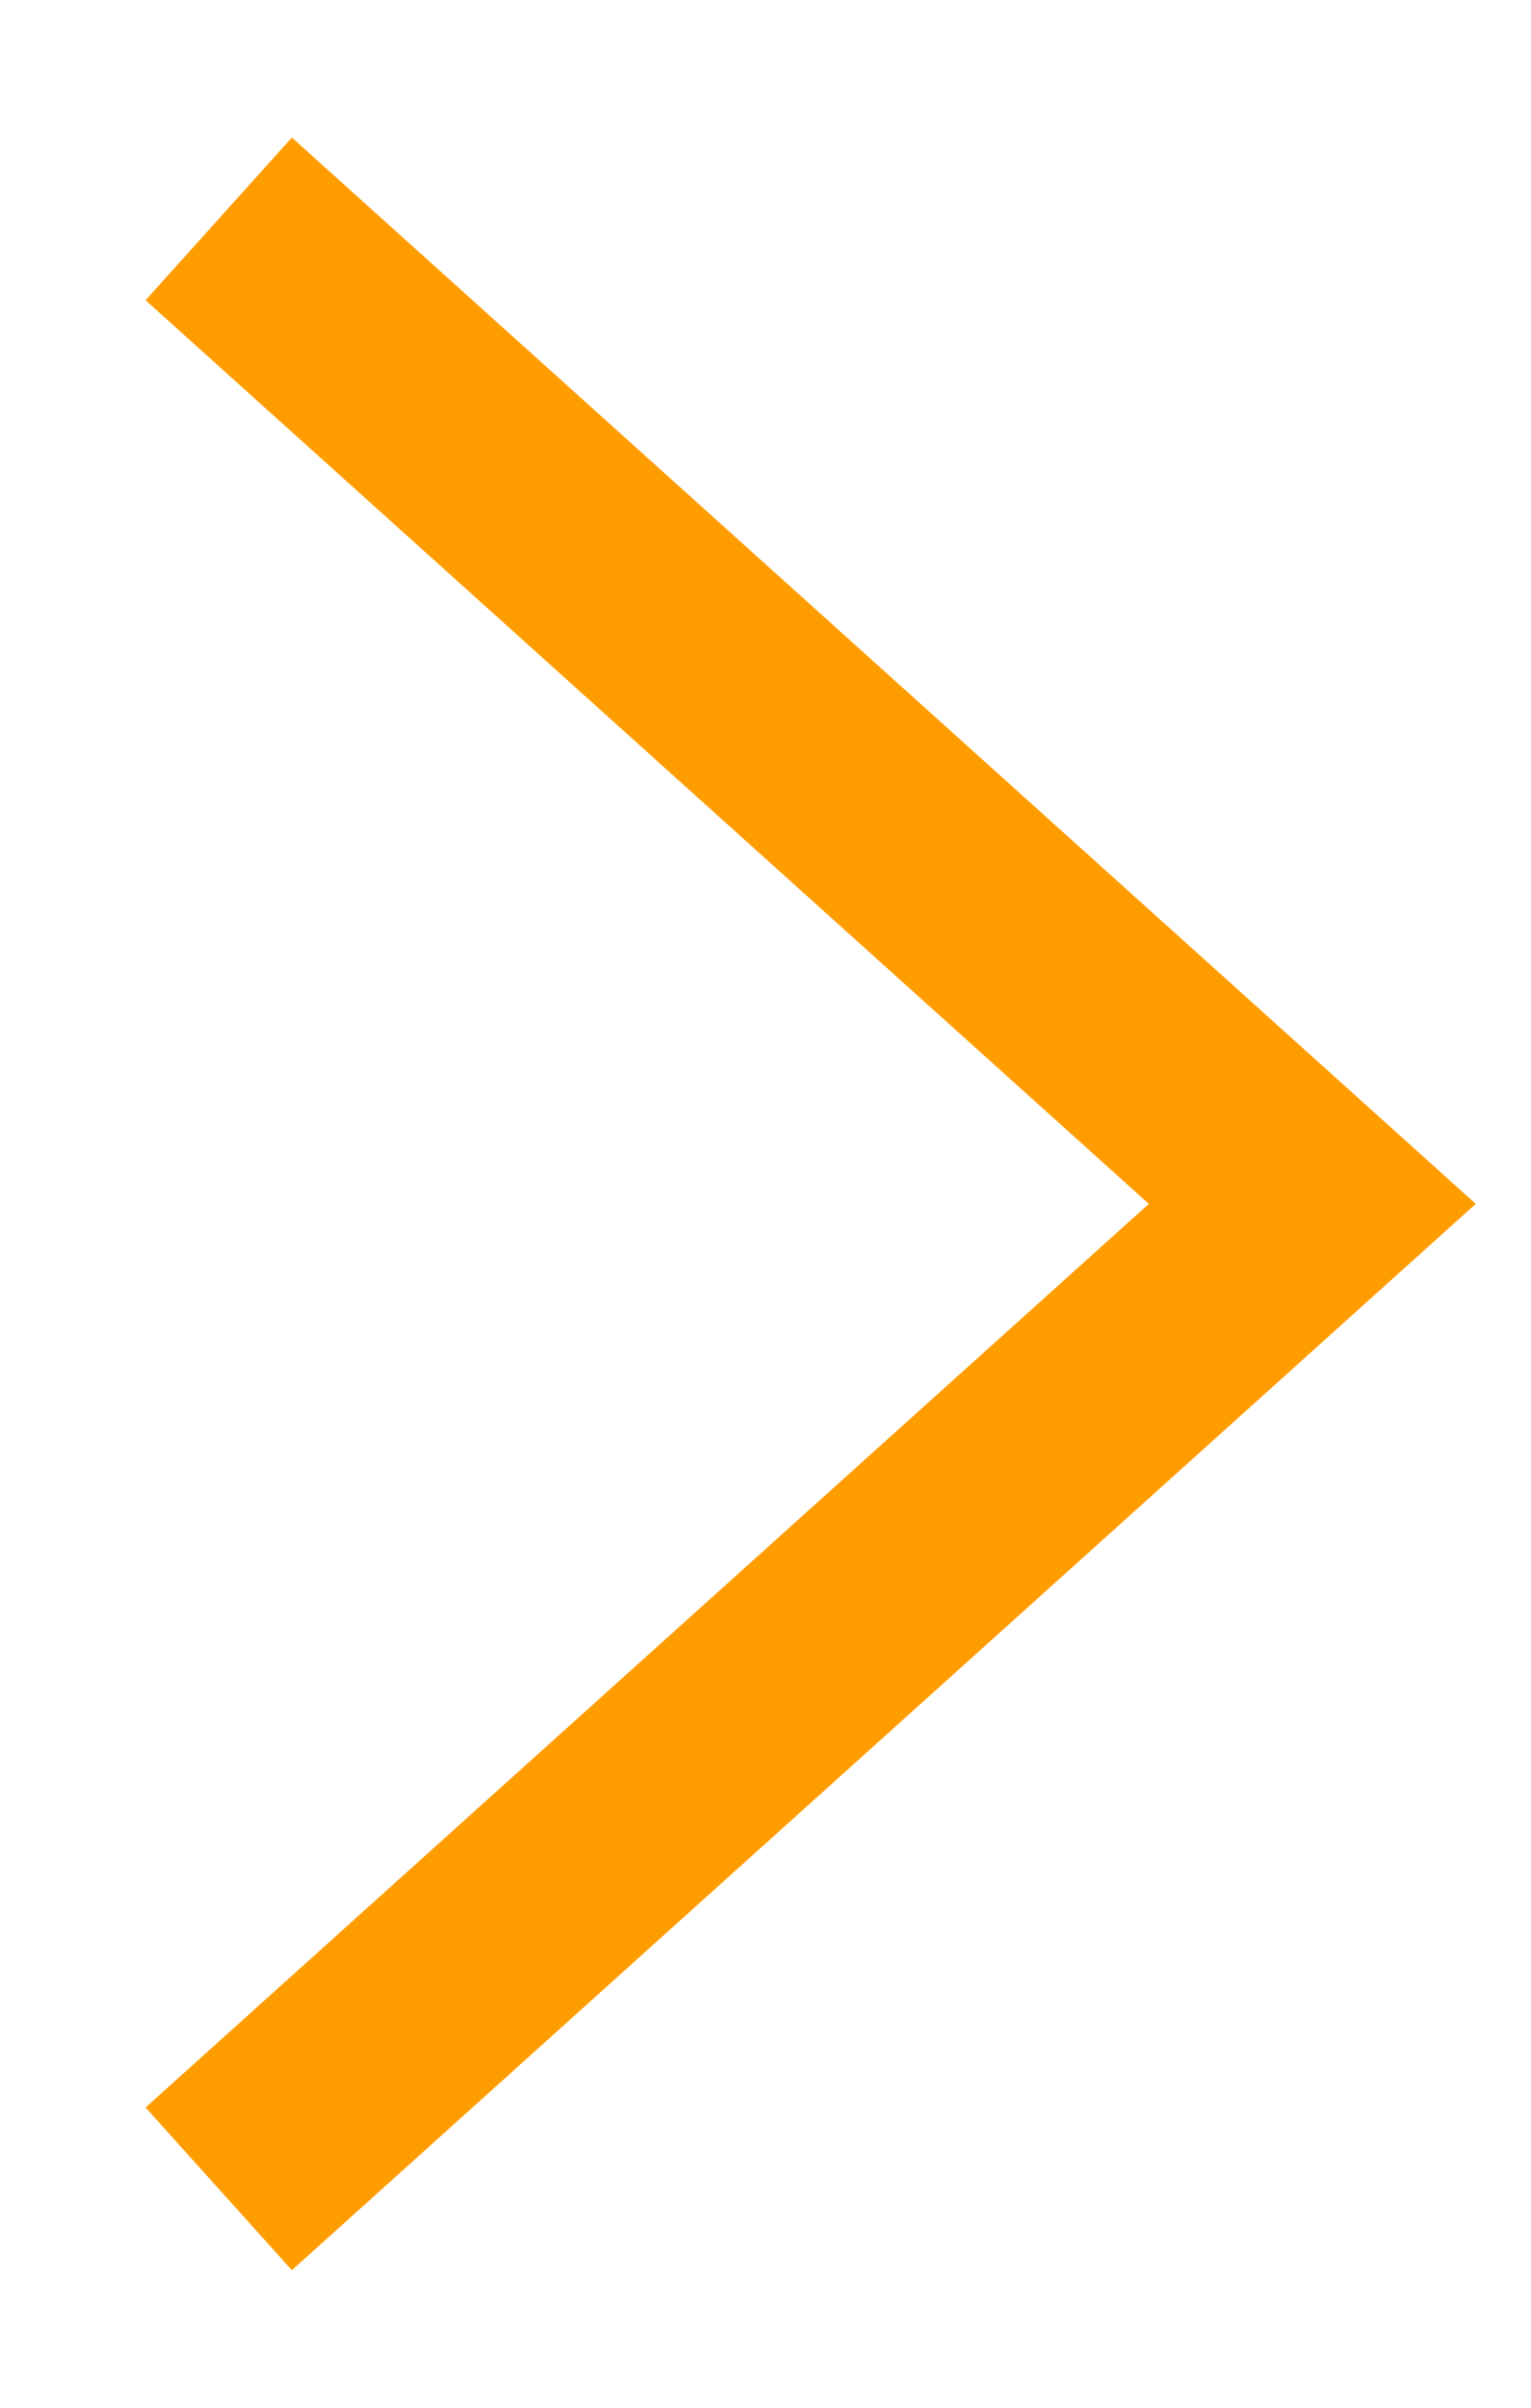 <?xml version="1.0" encoding="UTF-8"?>
<svg width="7px" height="11px" viewBox="0 0 7 11" version="1.1" xmlns="http://www.w3.org/2000/svg" xmlns:xlink="http://www.w3.org/1999/xlink">
    <title>切片</title>
    <g id="搜索列表" stroke="none" stroke-width="1" fill="none" fill-rule="evenodd">
        <g id="招投标信息-搜索列表" transform="translate(-1233, -586)" stroke="#FF9D00">
            <g id="编组-12备份-4" transform="translate(940, 534)">
                <g id="图标/12px/箭头/进入蓝" transform="translate(293, 52)">
                    <path d="M8,8 L3.5,3 L-1,8" id="基础组件/图标/箭头右备份" transform="translate(3.5, 5.5) rotate(-270) translate(-3.5, -5.5) "></path>
                </g>
            </g>
        </g>
    </g>
</svg>
